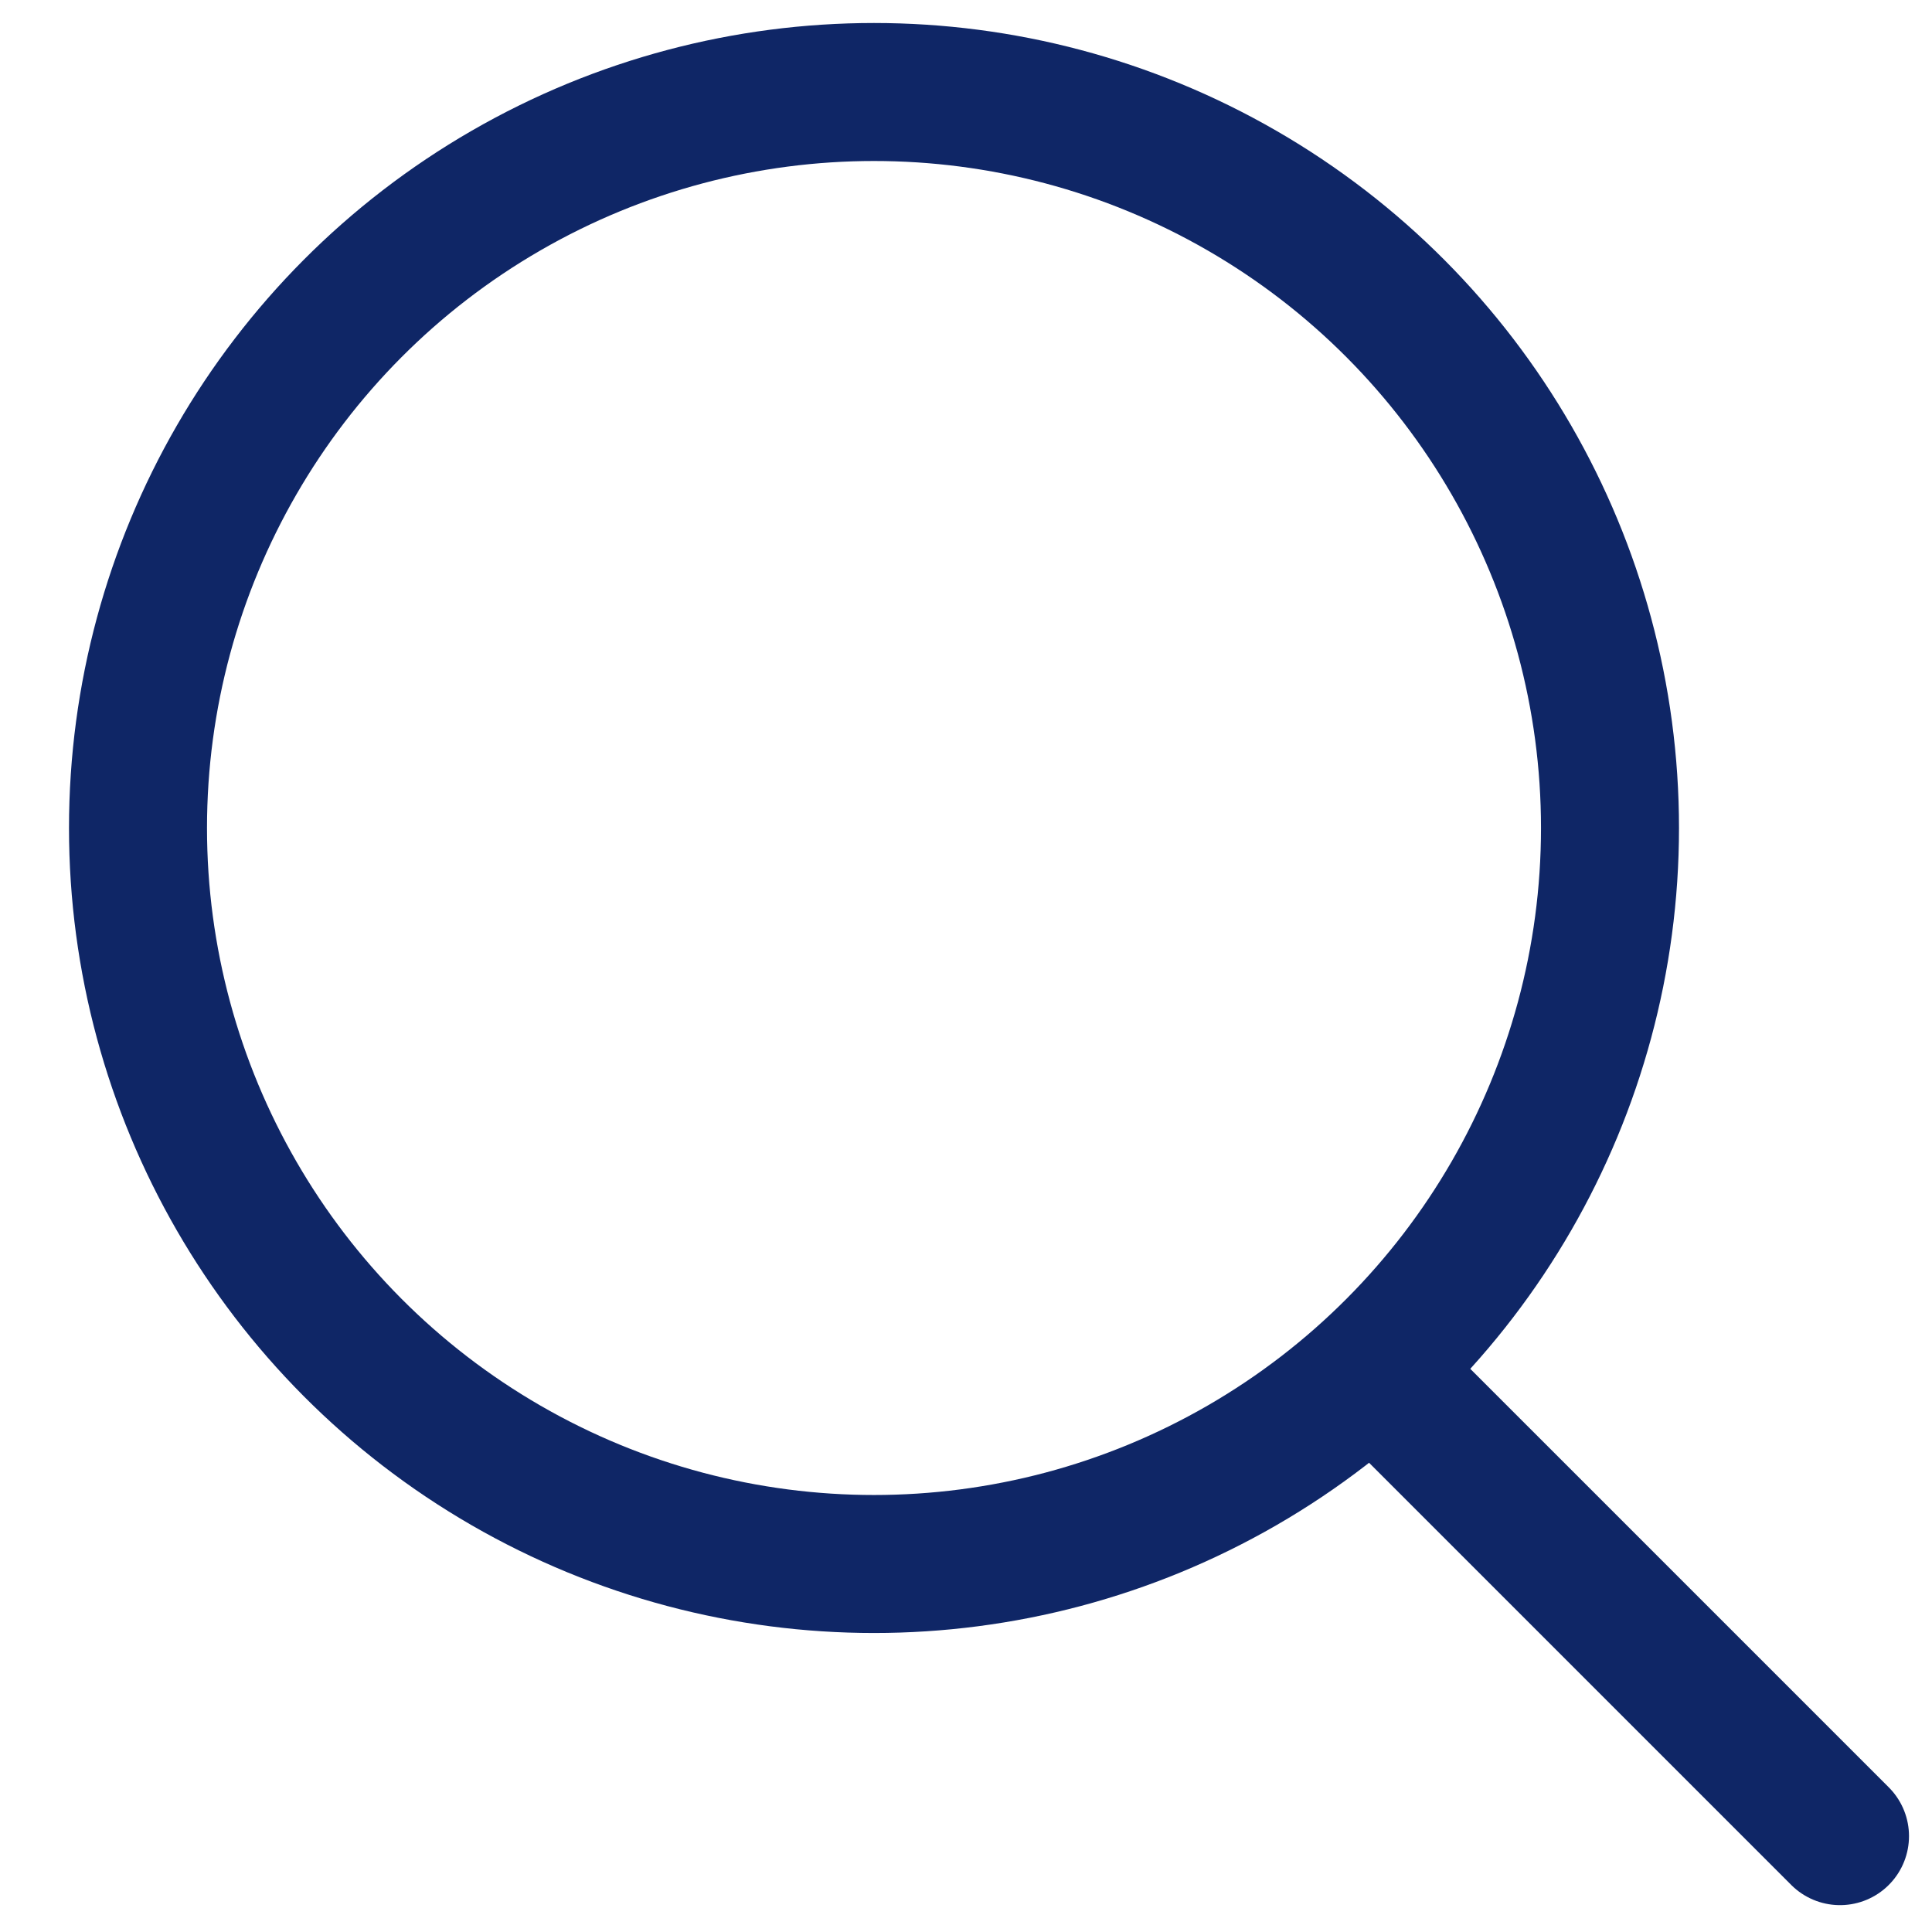 <svg width="21" height="21" viewBox="0 0 21 21" fill="none" xmlns="http://www.w3.org/2000/svg">
<circle cx="9.5" cy="9" r="8" stroke="#0F2666" stroke-width="1.5" stroke-linecap="round" stroke-linejoin="round"/>
<path d="M15 14.958L20 19.958" stroke="#0F2666" stroke-width="1.5" stroke-linecap="round" stroke-linejoin="round"/>
</svg>
